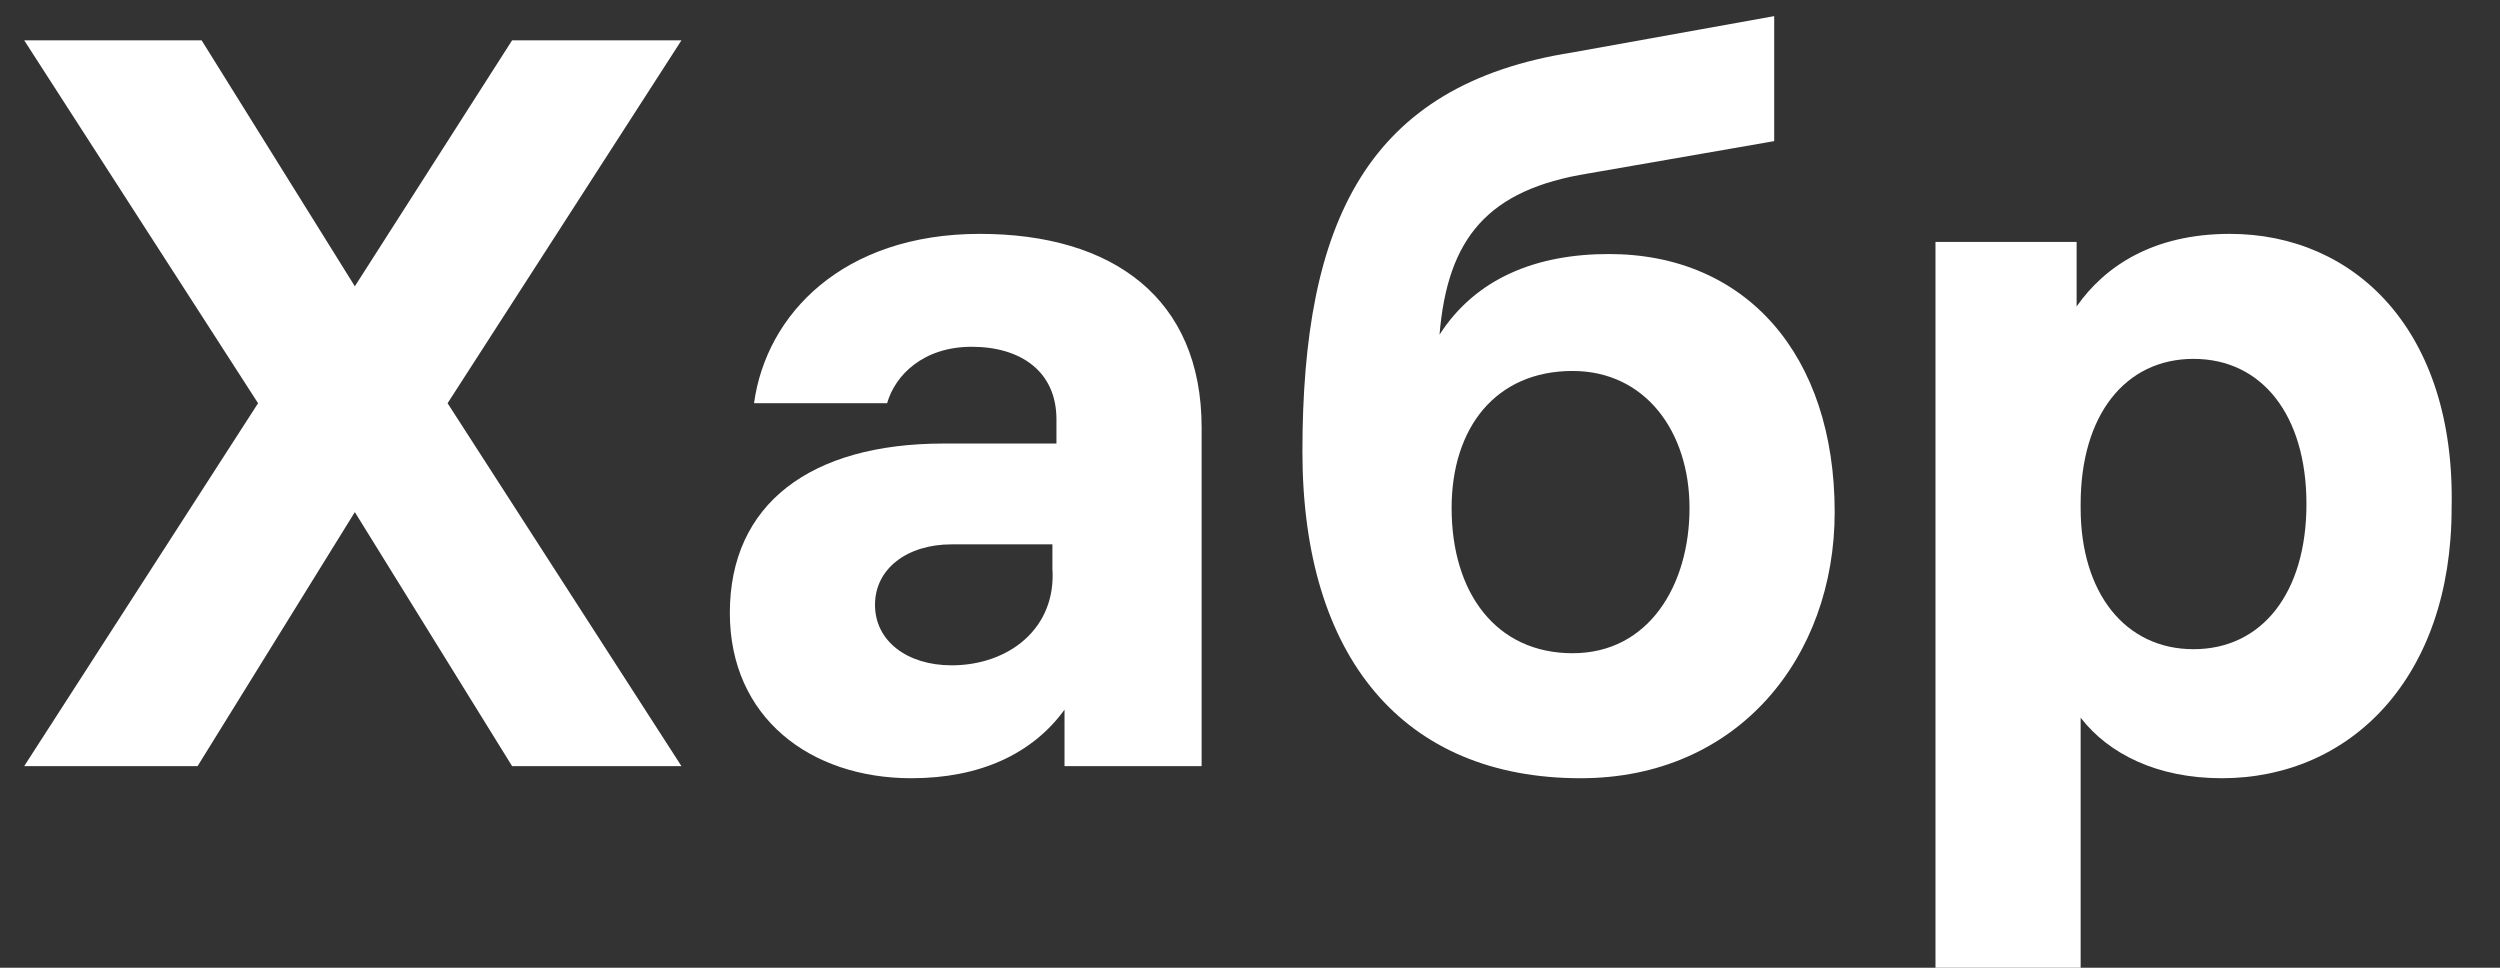 <?xml version="1.0" encoding="UTF-8"?> <!-- Generator: Adobe Illustrator 26.0.2, SVG Export Plug-In . SVG Version: 6.00 Build 0) --> <svg xmlns="http://www.w3.org/2000/svg" xmlns:xlink="http://www.w3.org/1999/xlink" id="Layer_1" x="0px" y="0px" viewBox="0 0 62 24" style="enable-background:new 0 0 62 24;" xml:space="preserve"><rect x="0" y="0" width="62" height="24" fill="#333333" stroke="none"/> <style type="text/css"> .st0{fill:#FFFFFF;} </style> <path class="st0" d="M16.9,19l-5.8-9l5.8-9h-4.2L8.8,7.1L5,1H0.6l5.8,9l-5.8,9h4.3l3.9-6.3l3.9,6.3H16.9z"></path> <path class="st0" d="M24.3,5.8c-3.4,0-5.3,2-5.6,4.2H22c0.2-0.7,0.9-1.4,2.1-1.4c1.2,0,2.1,0.6,2.1,1.8V11h-2.8 c-3.3,0-5.3,1.5-5.3,4.2c0,2.6,2,4.1,4.5,4.1c1.7,0,3-0.6,3.8-1.7V19h3.4v-8.4C29.8,7.4,27.6,5.8,24.3,5.8z M23.6,16.5 c-1.1,0-1.9-0.6-1.9-1.5c0-0.9,0.8-1.5,1.9-1.5h2.5v0.6C26.2,15.6,25,16.5,23.6,16.5z"></path> <path class="st0" d="M39.9,6.3c-1.8,0-3.3,0.6-4.2,2c0.2-2.4,1.2-3.6,3.7-4L44,3.5V0.4l-5,0.9c-5.1,0.8-6.7,4.2-6.7,9.9 c0,5.1,2.5,8.1,6.9,8.1c3.9,0,6.3-3,6.3-6.6C45.5,8.8,43.3,6.3,39.9,6.3z M39,16.2c-1.9,0-3-1.5-3-3.6c0-2,1.1-3.4,3-3.4 c1.8,0,2.9,1.5,2.9,3.4S40.9,16.2,39,16.2z"></path> <path class="st0" d="M55.3,5.8c-1.9,0-3.1,0.8-3.8,1.8V6H48v18h3.6v-6.2c0.7,0.9,1.9,1.5,3.5,1.5c3.2,0,5.7-2.5,5.7-6.7 C60.9,8.2,58.4,5.8,55.3,5.8z M54.4,16.1c-1.7,0-2.8-1.4-2.8-3.5v-0.1c0-2.2,1.1-3.6,2.8-3.6c1.7,0,2.8,1.4,2.8,3.6 S56.1,16.1,54.4,16.1z"></path> </svg> 